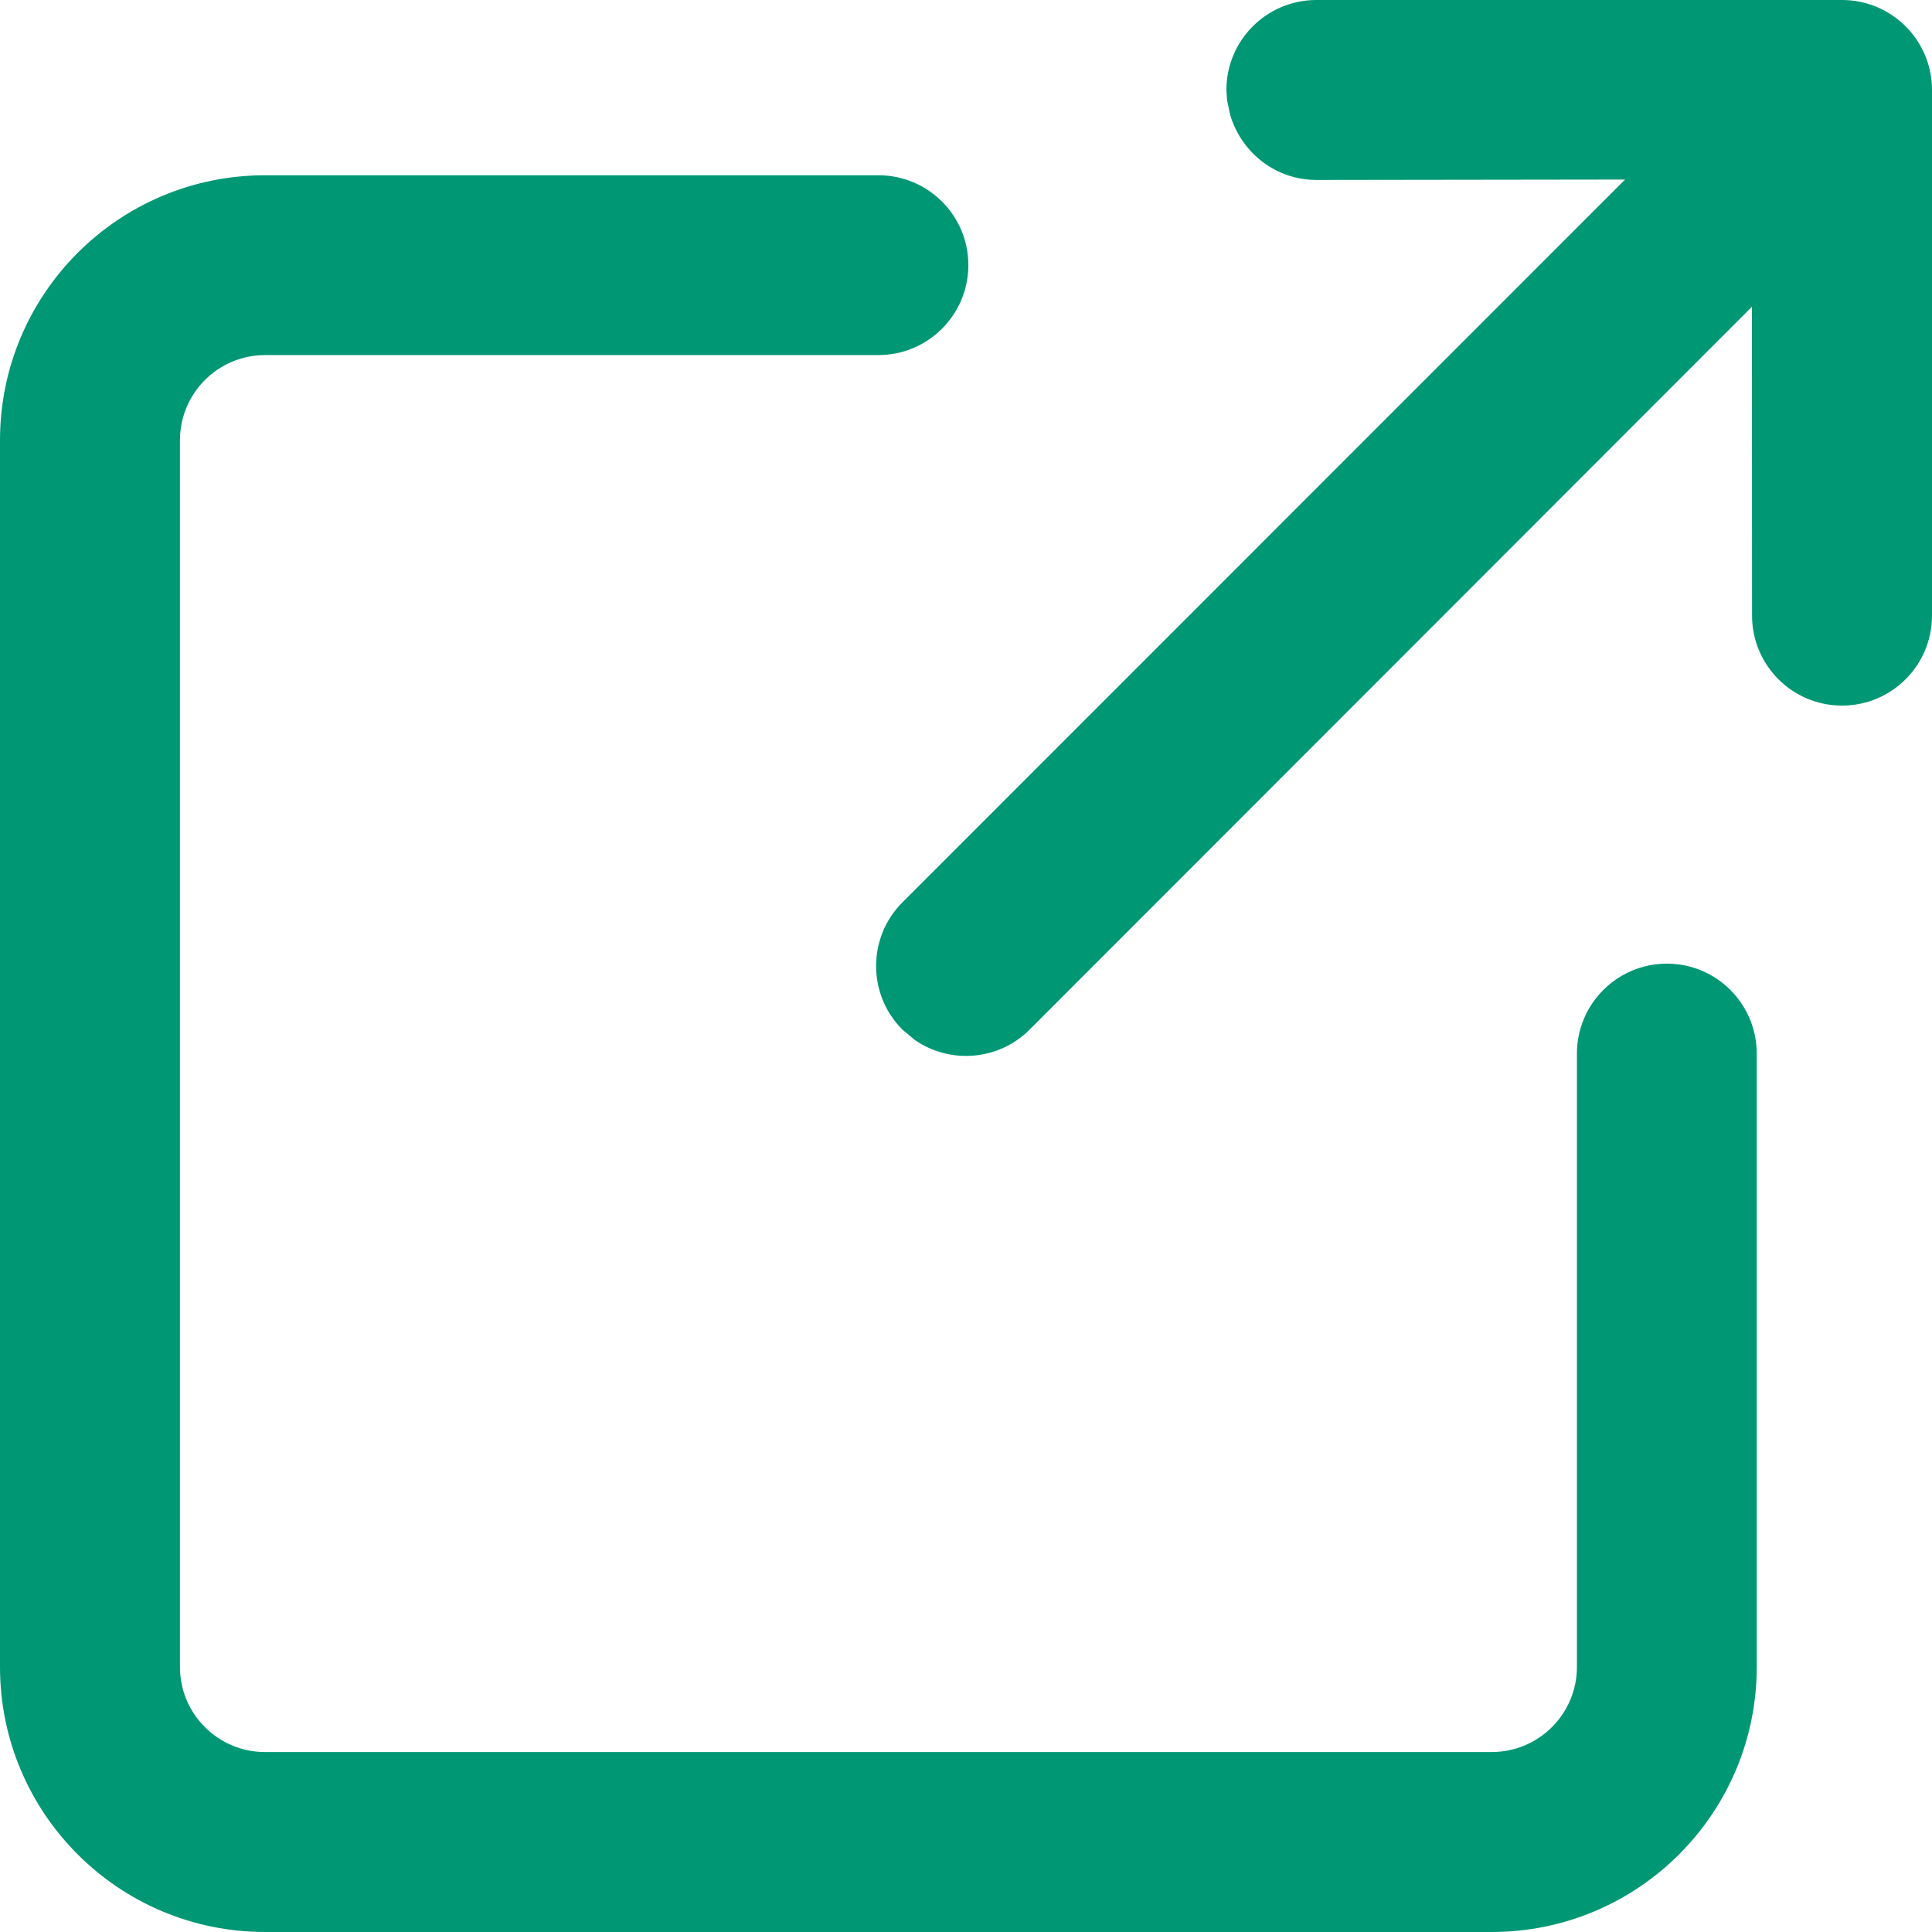 <?xml version="1.0" encoding="UTF-8"?>
<svg width="14px" height="14px" viewBox="0 0 14 14" version="1.1" xmlns="http://www.w3.org/2000/svg" xmlns:xlink="http://www.w3.org/1999/xlink">
    <title>icon / icon-external-link-libertygreen</title>
    <g id="Symbols" stroke="none" stroke-width="1" fill="none" fill-rule="evenodd">
        <g id="Button-/-Hyperlink-+-Icon" transform="translate(-219, -6)" fill="#009775">
            <g id="icon-/-icon-external-link-libertygreen" transform="translate(219, 6)">
                <path d="M6.365,1.27 C6.725,1.27 7.017,1.561 7.017,1.921 C7.017,2.281 6.725,2.573 6.365,2.573 L1.921,2.573 C1.58,2.573 1.304,2.85 1.304,3.191 L1.304,12.079 C1.304,12.42 1.58,12.696 1.921,12.696 L10.809,12.696 C11.15,12.696 11.427,12.42 11.427,12.079 L11.427,7.635 C11.427,7.275 11.719,6.983 12.079,6.983 C12.439,6.983 12.73,7.275 12.73,7.635 L12.73,12.079 C12.73,13.14 11.87,14 10.809,14 L1.921,14 C0.86,14 0,13.14 0,12.079 L0,3.191 C0,2.13 0.86,1.27 1.921,1.27 L6.365,1.27 Z M13.348,-8.8817842e-16 C13.708,-8.8817842e-16 14,0.292 14,0.652 L14,4.461 C14,4.821 13.708,5.113 13.348,5.113 C12.988,5.113 12.696,4.821 12.696,4.461 L12.695,2.223 L7.461,7.461 C7.235,7.687 6.883,7.712 6.629,7.536 L6.539,7.461 C6.285,7.206 6.285,6.794 6.539,6.539 L11.776,1.301 L9.539,1.304 C9.249,1.304 8.999,1.112 8.915,0.835 L8.892,0.727 L8.887,0.652 C8.887,0.292 9.179,-8.8817842e-16 9.539,-8.8817842e-16 L13.348,-8.8817842e-16 Z" id="Combined-Shape"></path>
            </g>
        </g>
    </g>
</svg>
